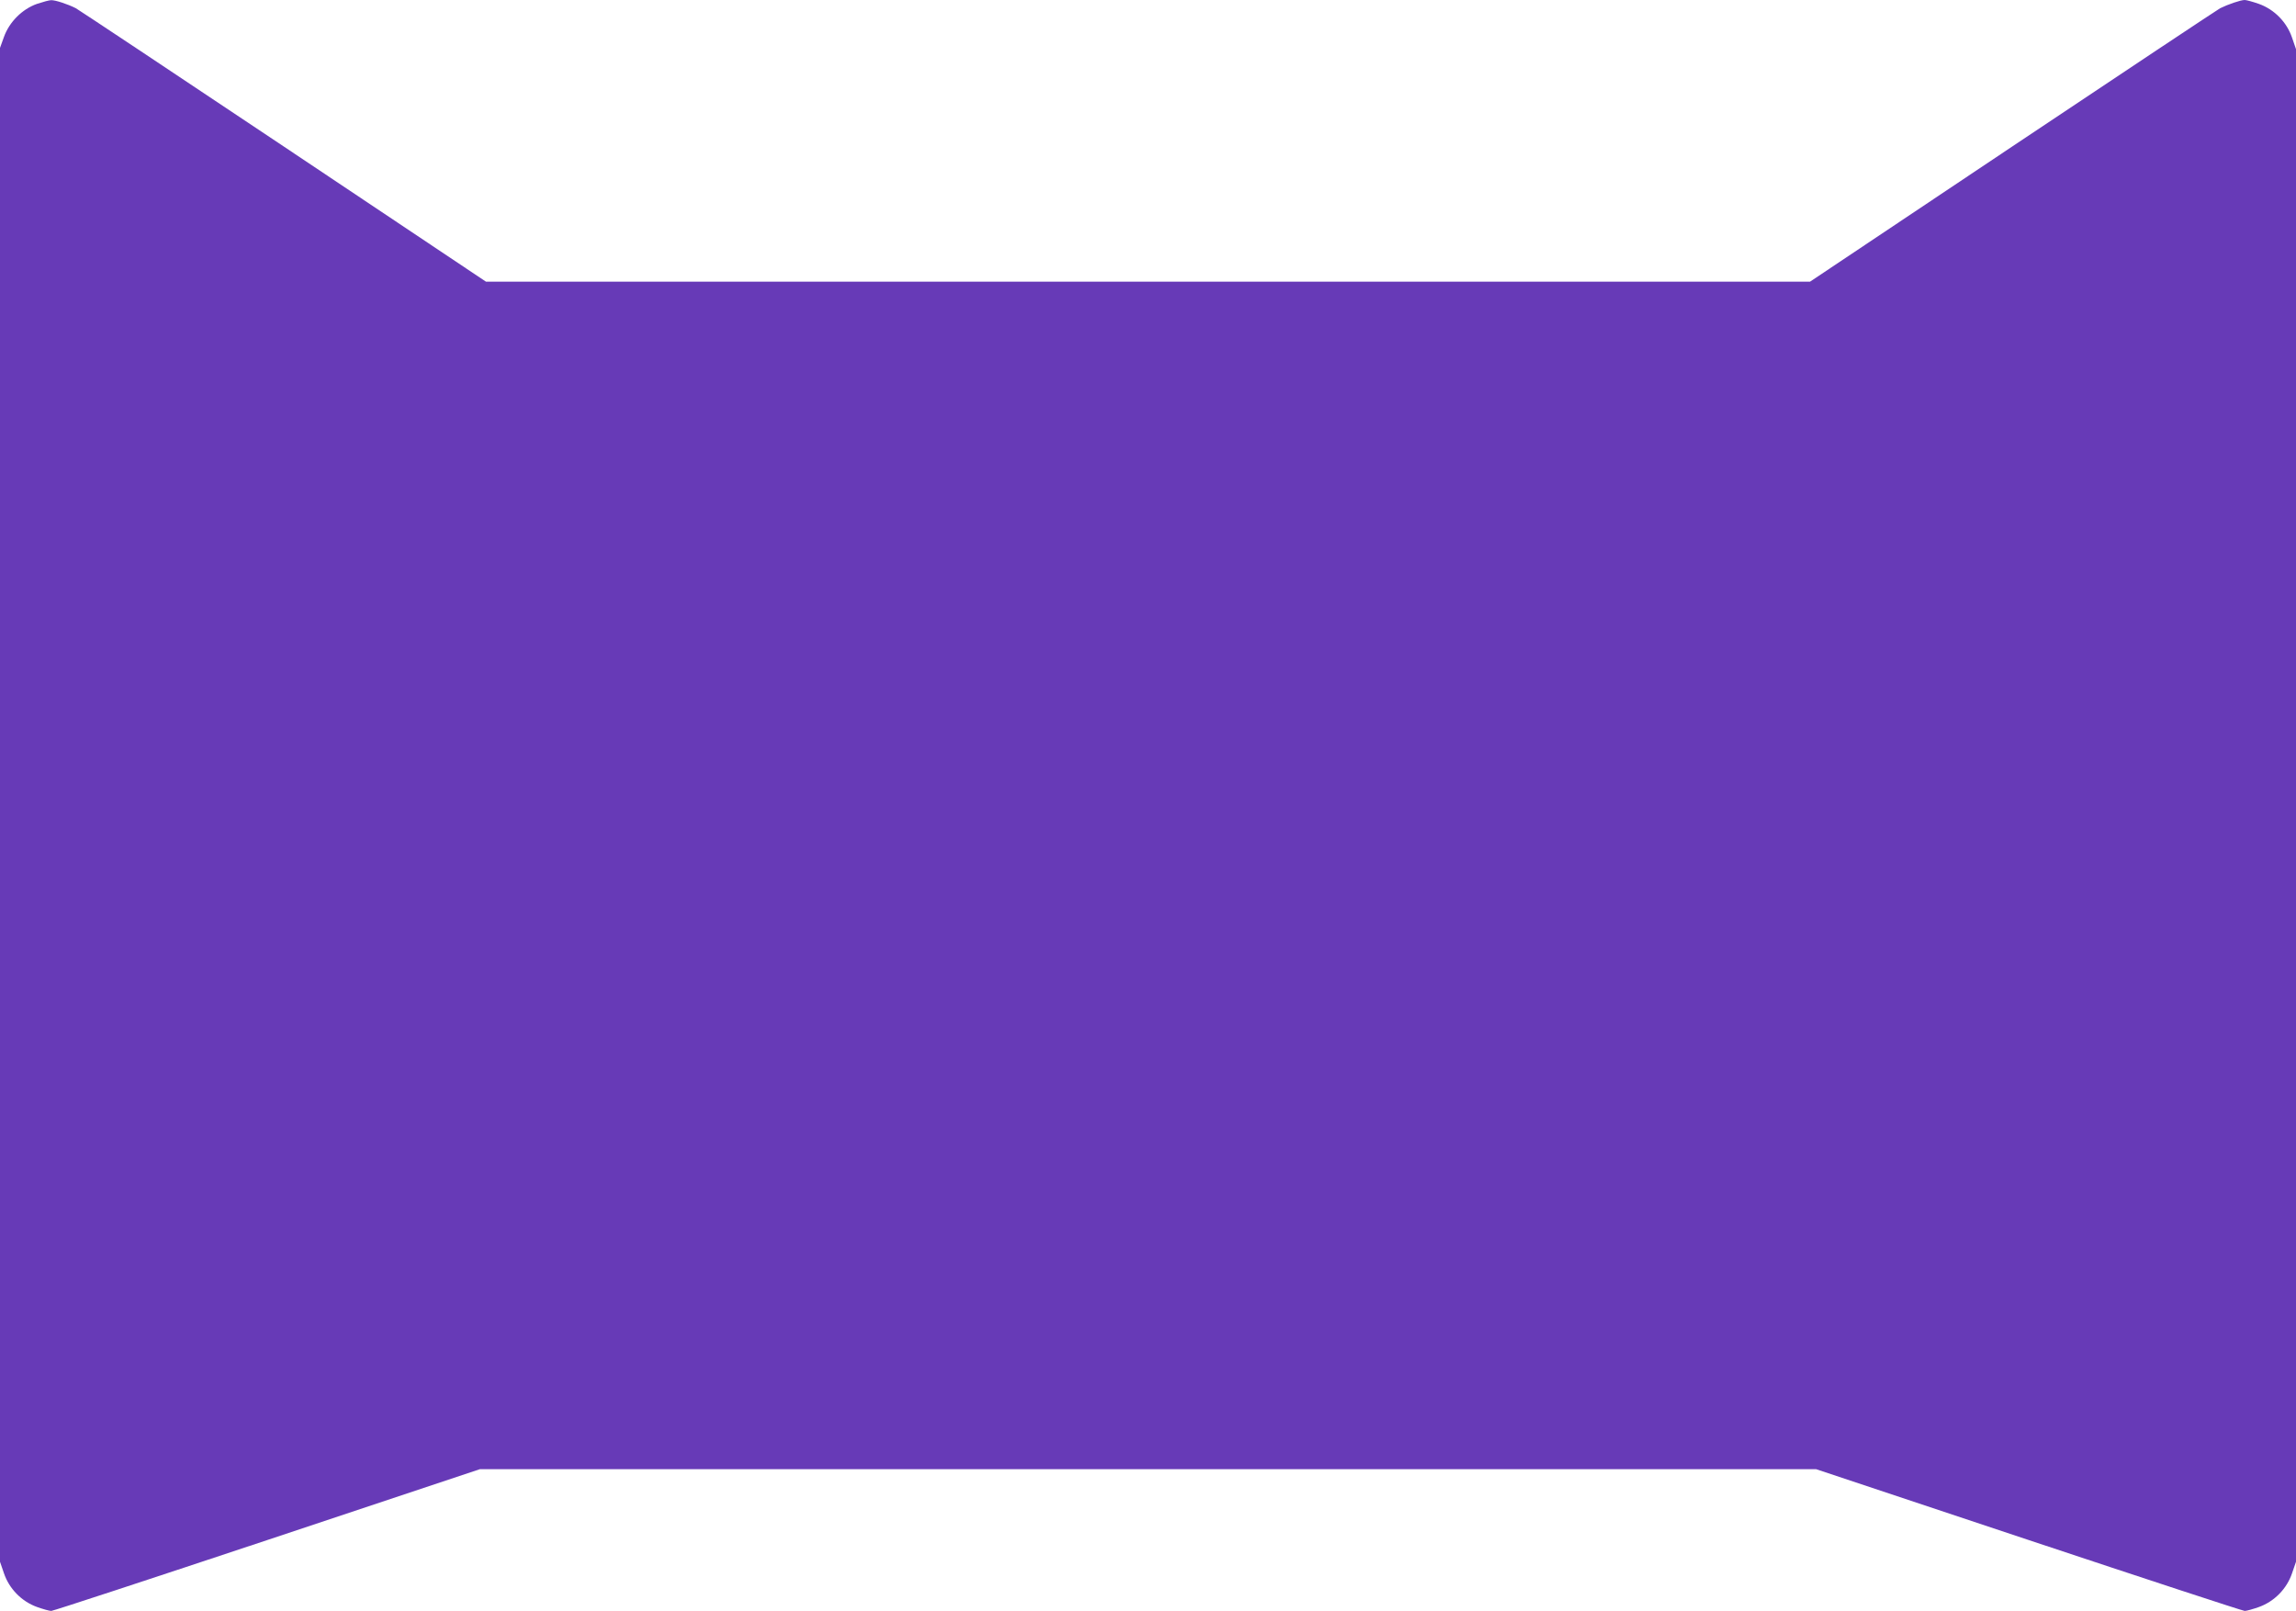 <?xml version="1.0" standalone="no"?>
<!DOCTYPE svg PUBLIC "-//W3C//DTD SVG 20010904//EN"
 "http://www.w3.org/TR/2001/REC-SVG-20010904/DTD/svg10.dtd">
<svg version="1.0" xmlns="http://www.w3.org/2000/svg"
 width="1280pt" height="898pt" viewBox="0 0 1280 898"
 preserveAspectRatio="xMidYMid meet">
<g transform="translate(0,898) scale(0.1,-0.1)"
fill="#673ab7" stroke="none">
<path d="M205 8958 c-81 -29 -153 -100 -183 -184 l-22 -61 0 -4220 0 -4219 22
-64 c29 -86 98 -157 184 -188 34 -12 69 -22 80 -22 10 0 552 178 1204 395
l1185 395 3725 0 3725 0 1185 -395 c652 -217 1194 -395 1204 -395 11 0 46 10
80 22 86 31 155 102 184 188 l22 64 0 4216 0 4216 -22 64 c-29 86 -98 157
-184 188 -34 12 -70 22 -80 22 -23 0 -95 -25 -137 -46 -16 -9 -537 -355 -1158
-770 l-1128 -754 -3691 0 -3691 0 -1128 754 c-621 415 -1142 761 -1158 770
-45 23 -115 46 -138 45 -11 0 -47 -10 -80 -21z"/>
</g>
</svg>
